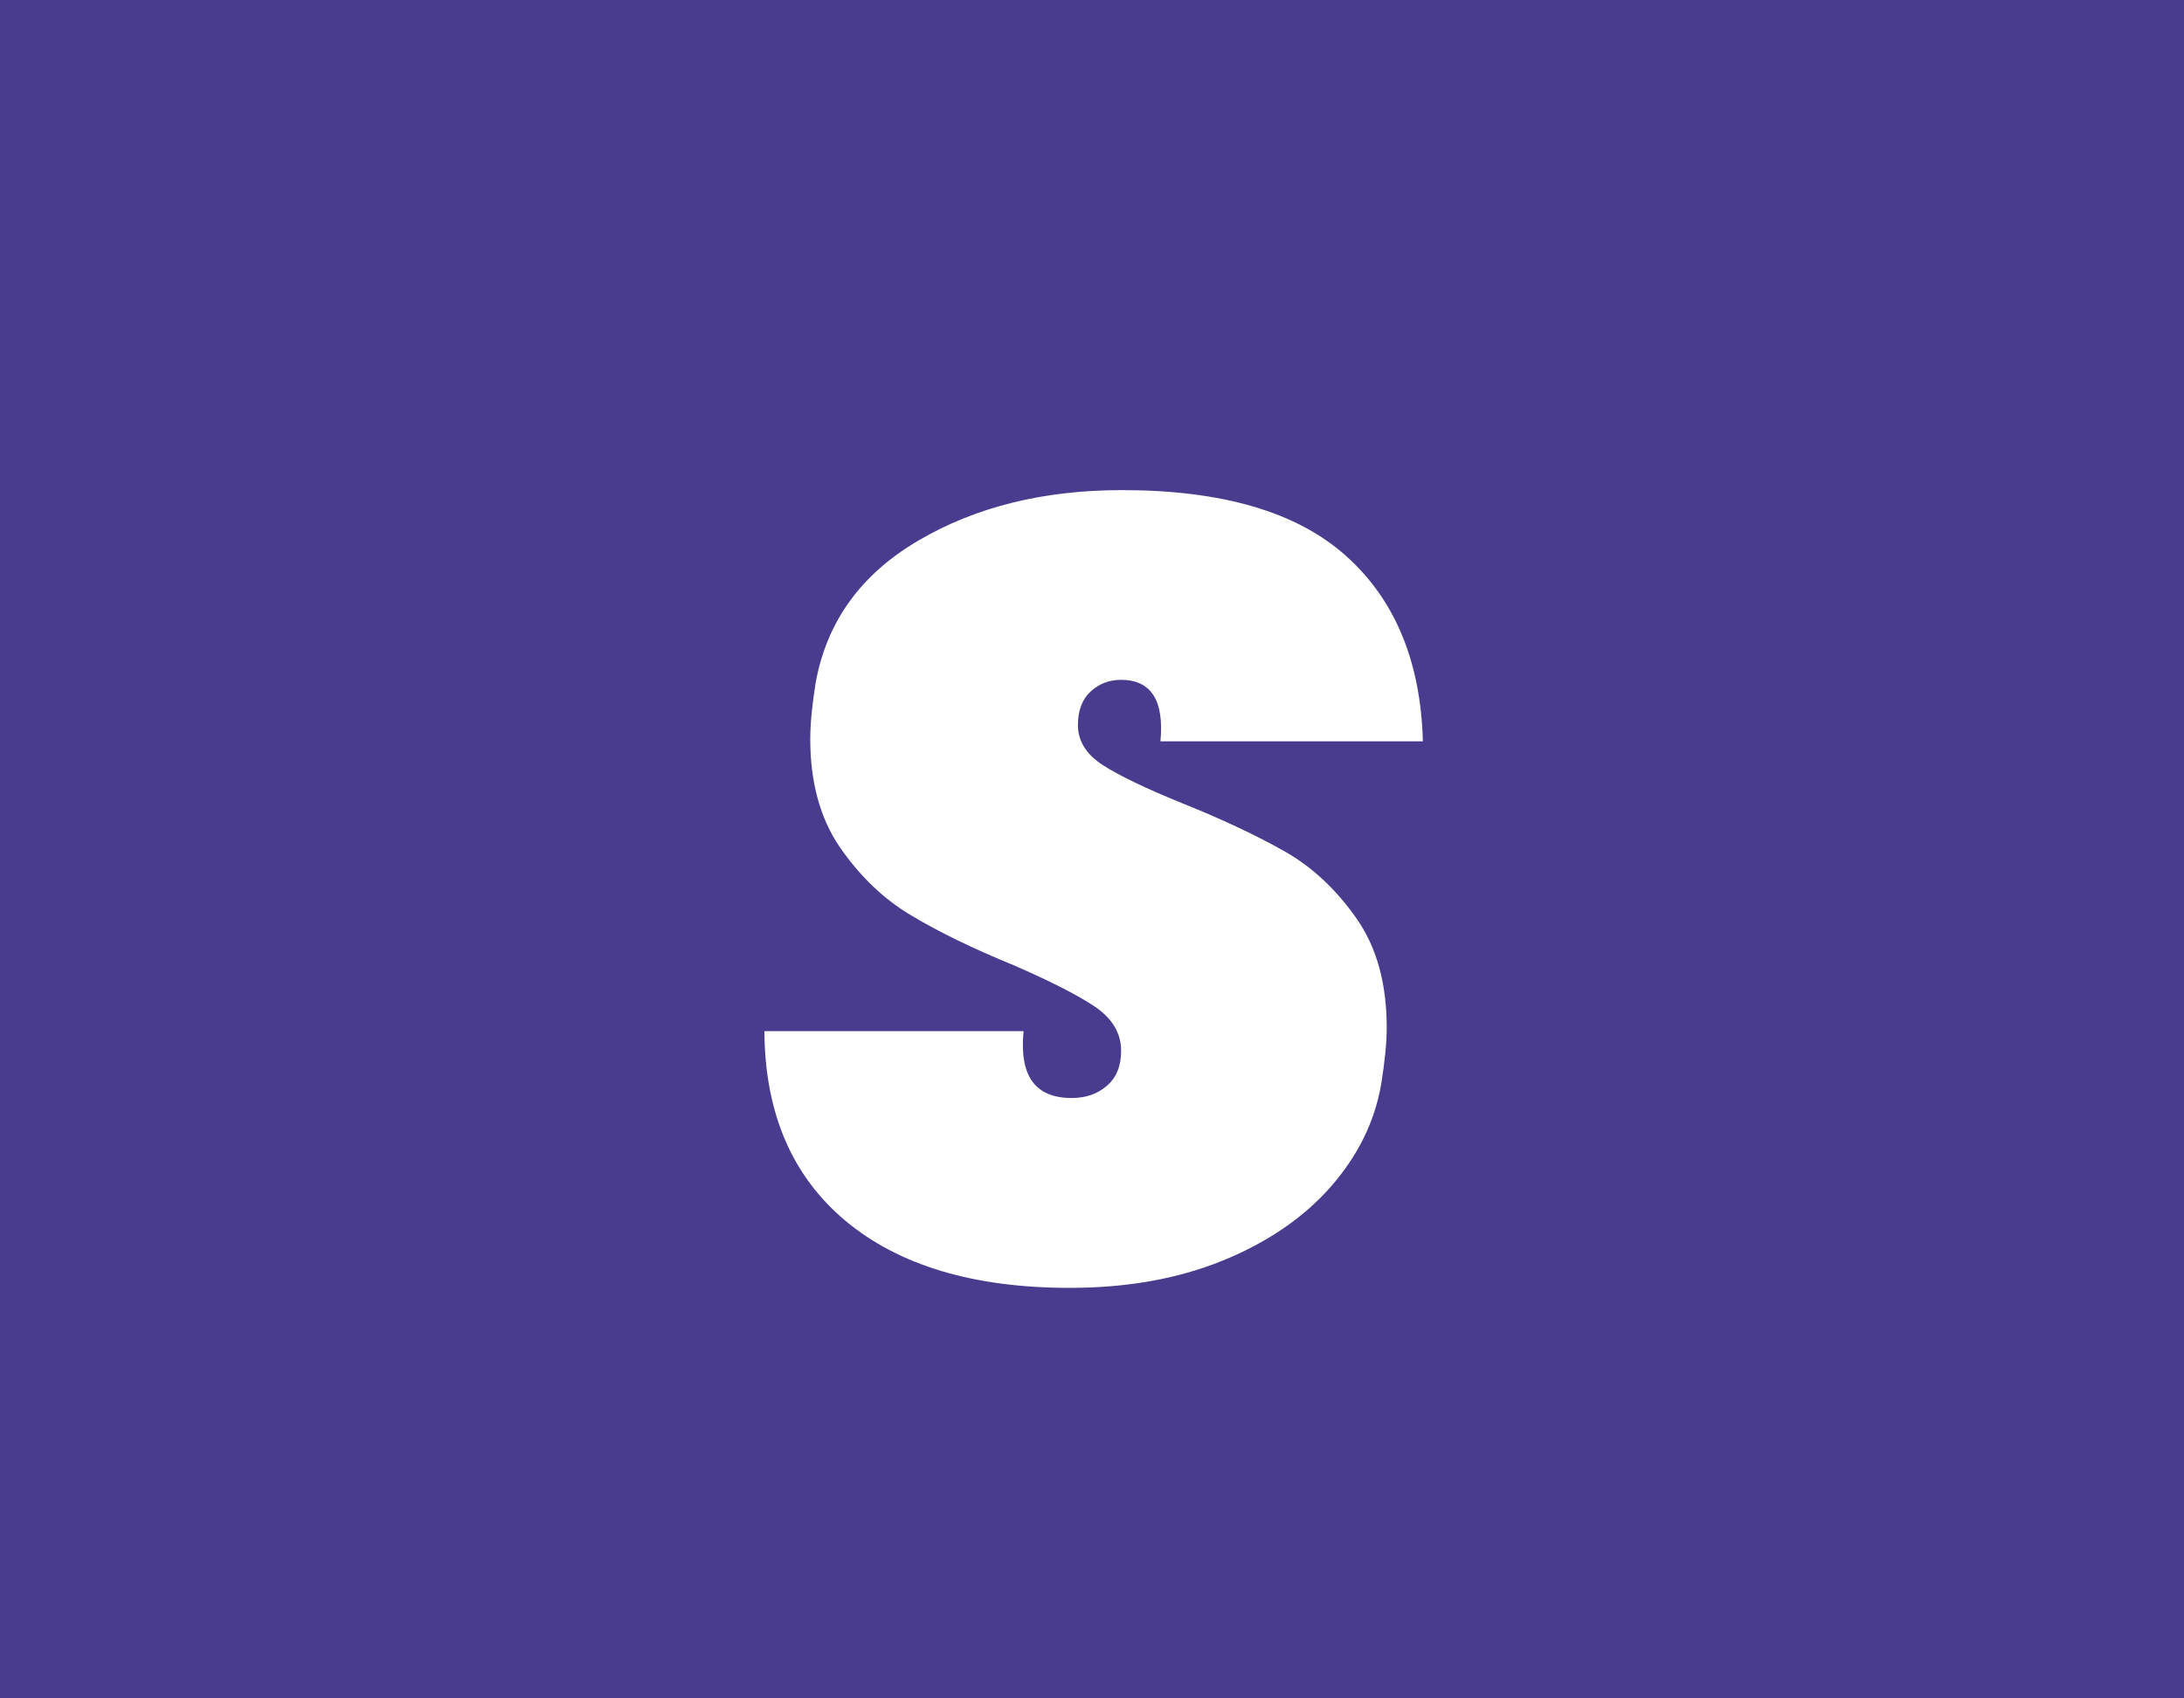 <svg width="18" height="14" viewBox="0 0 18 14" fill="none" xmlns="http://www.w3.org/2000/svg">
<rect x="0" y="0" width="18" height="14" fill="#808080" stroke="none"/>
<g clip-path="url(#clip0_4111_549049)">
<path d="M21.22 0H-3.982V14H21.22V0Z" fill="#493C8F"/>
<g clip-path="url(#clip1_4111_549049)">
<path d="M21.42 1H-3.782V13H21.42V1Z" fill="#493C8F"/>
<path d="M10.964 9.787C10.738 10.042 10.44 10.244 10.073 10.393C9.704 10.542 9.287 10.616 8.816 10.616C8.024 10.616 7.409 10.431 6.969 10.064C6.529 9.696 6.304 9.176 6.3 8.5H8.436C8.4 8.869 8.531 9.051 8.833 9.051C8.949 9.051 9.044 9.018 9.122 8.951C9.2 8.884 9.24 8.789 9.24 8.662C9.24 8.518 9.169 8.398 9.027 8.3C8.884 8.204 8.66 8.089 8.353 7.956C8.016 7.818 7.733 7.68 7.507 7.544C7.28 7.409 7.087 7.222 6.922 6.984C6.76 6.747 6.678 6.449 6.678 6.093C6.678 5.967 6.693 5.813 6.722 5.631C6.813 5.124 7.096 4.733 7.569 4.456C8.042 4.178 8.602 4.04 9.247 4.04C10.073 4.04 10.689 4.22 11.093 4.582C11.498 4.944 11.709 5.453 11.727 6.111H9.564C9.596 5.773 9.487 5.604 9.238 5.604C9.142 5.604 9.058 5.636 8.989 5.7C8.92 5.762 8.884 5.856 8.884 5.976C8.884 6.109 8.953 6.218 9.089 6.307C9.224 6.393 9.44 6.498 9.736 6.618C10.08 6.756 10.364 6.891 10.591 7.02C10.818 7.149 11.013 7.333 11.18 7.571C11.347 7.809 11.429 8.109 11.429 8.471C11.429 8.598 11.413 8.751 11.384 8.933C11.331 9.247 11.189 9.531 10.964 9.787Z" fill="white"/>
</g>
</g>
<defs>
<clipPath id="clip0_4111_549049">
<rect width="18" height="14" fill="white"/>
</clipPath>
<clipPath id="clip1_4111_549049">
<rect width="25.333" height="12" fill="white" transform="translate(-3.8 1)"/>
</clipPath>
</defs>
</svg>
